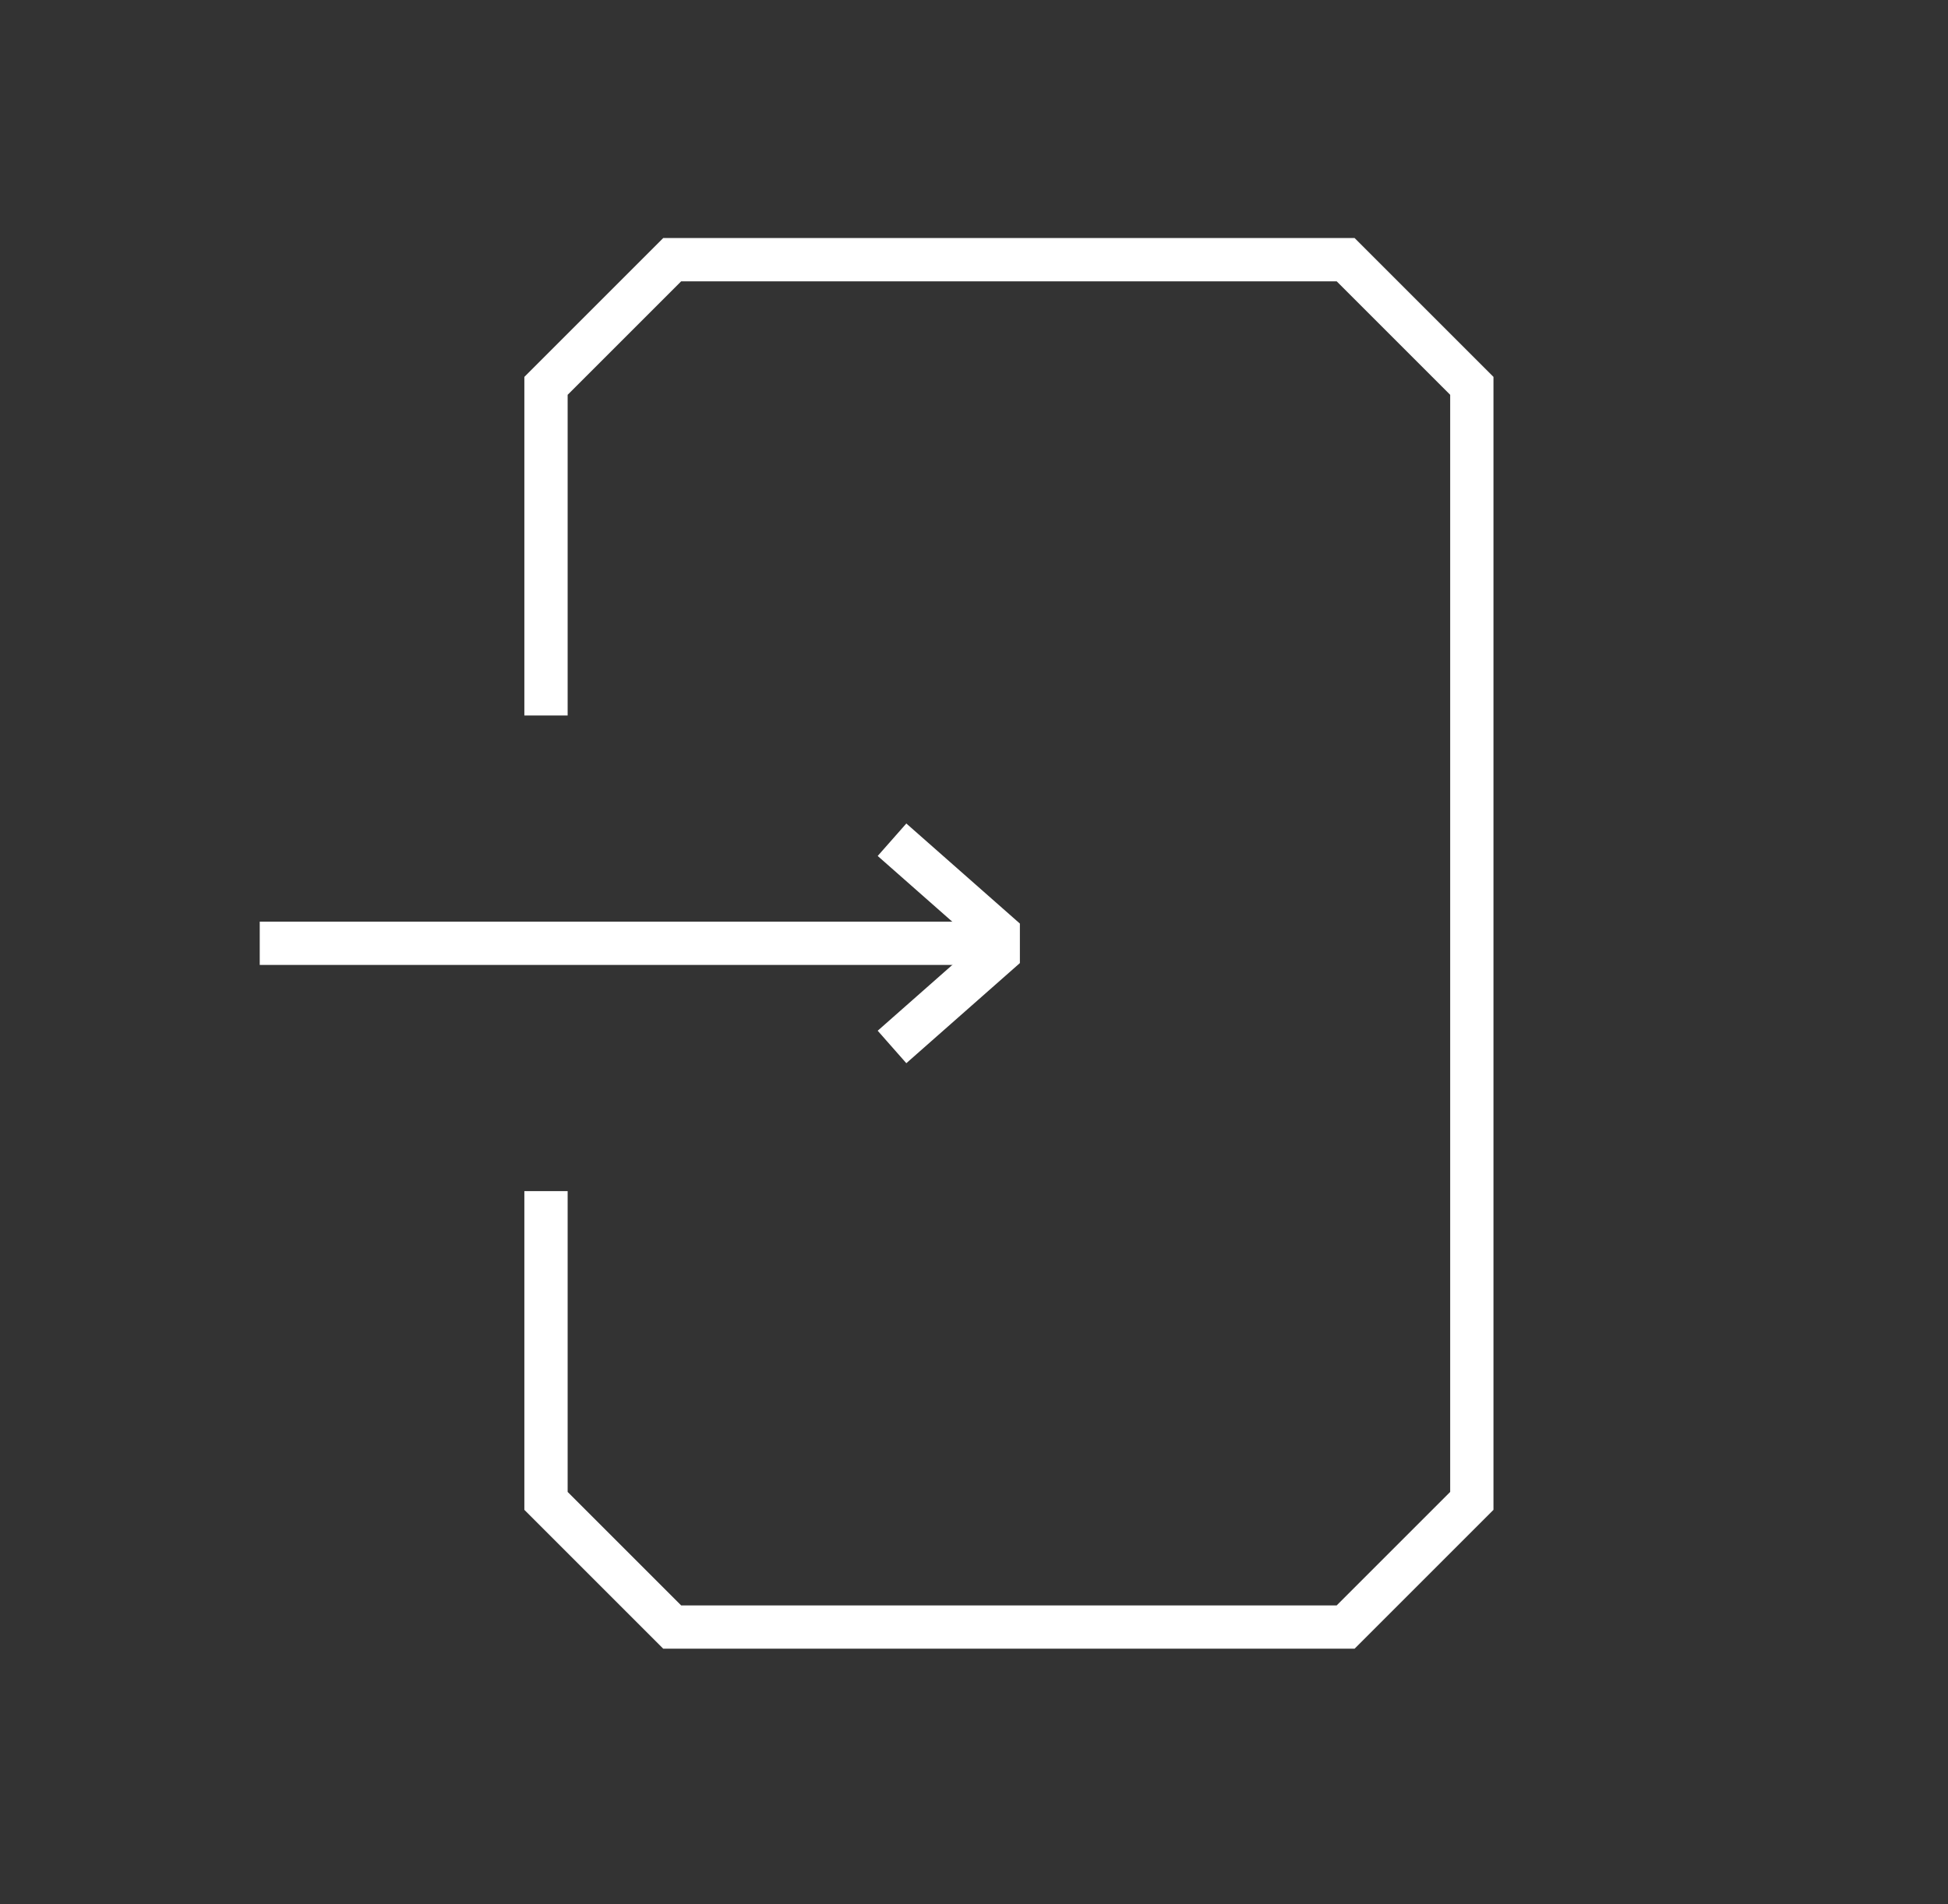 <svg width="45" height="44" fill="none" xmlns="http://www.w3.org/2000/svg"><rect width="100%" height="100%" fill="#333333" stroke="none"/><path d="M12.613 16.531V8.915L15.528 6h15.557L34 8.915v25.763l-2.915 2.915H15.528l-2.915-2.915v-7.157m10.693-5.726H6" stroke="#fff" stroke-miterlimit="10"/><path d="M20.606 24.19l2.454-2.164v-.461l-2.454-2.163" stroke="#fff" stroke-miterlimit="10"/></svg>